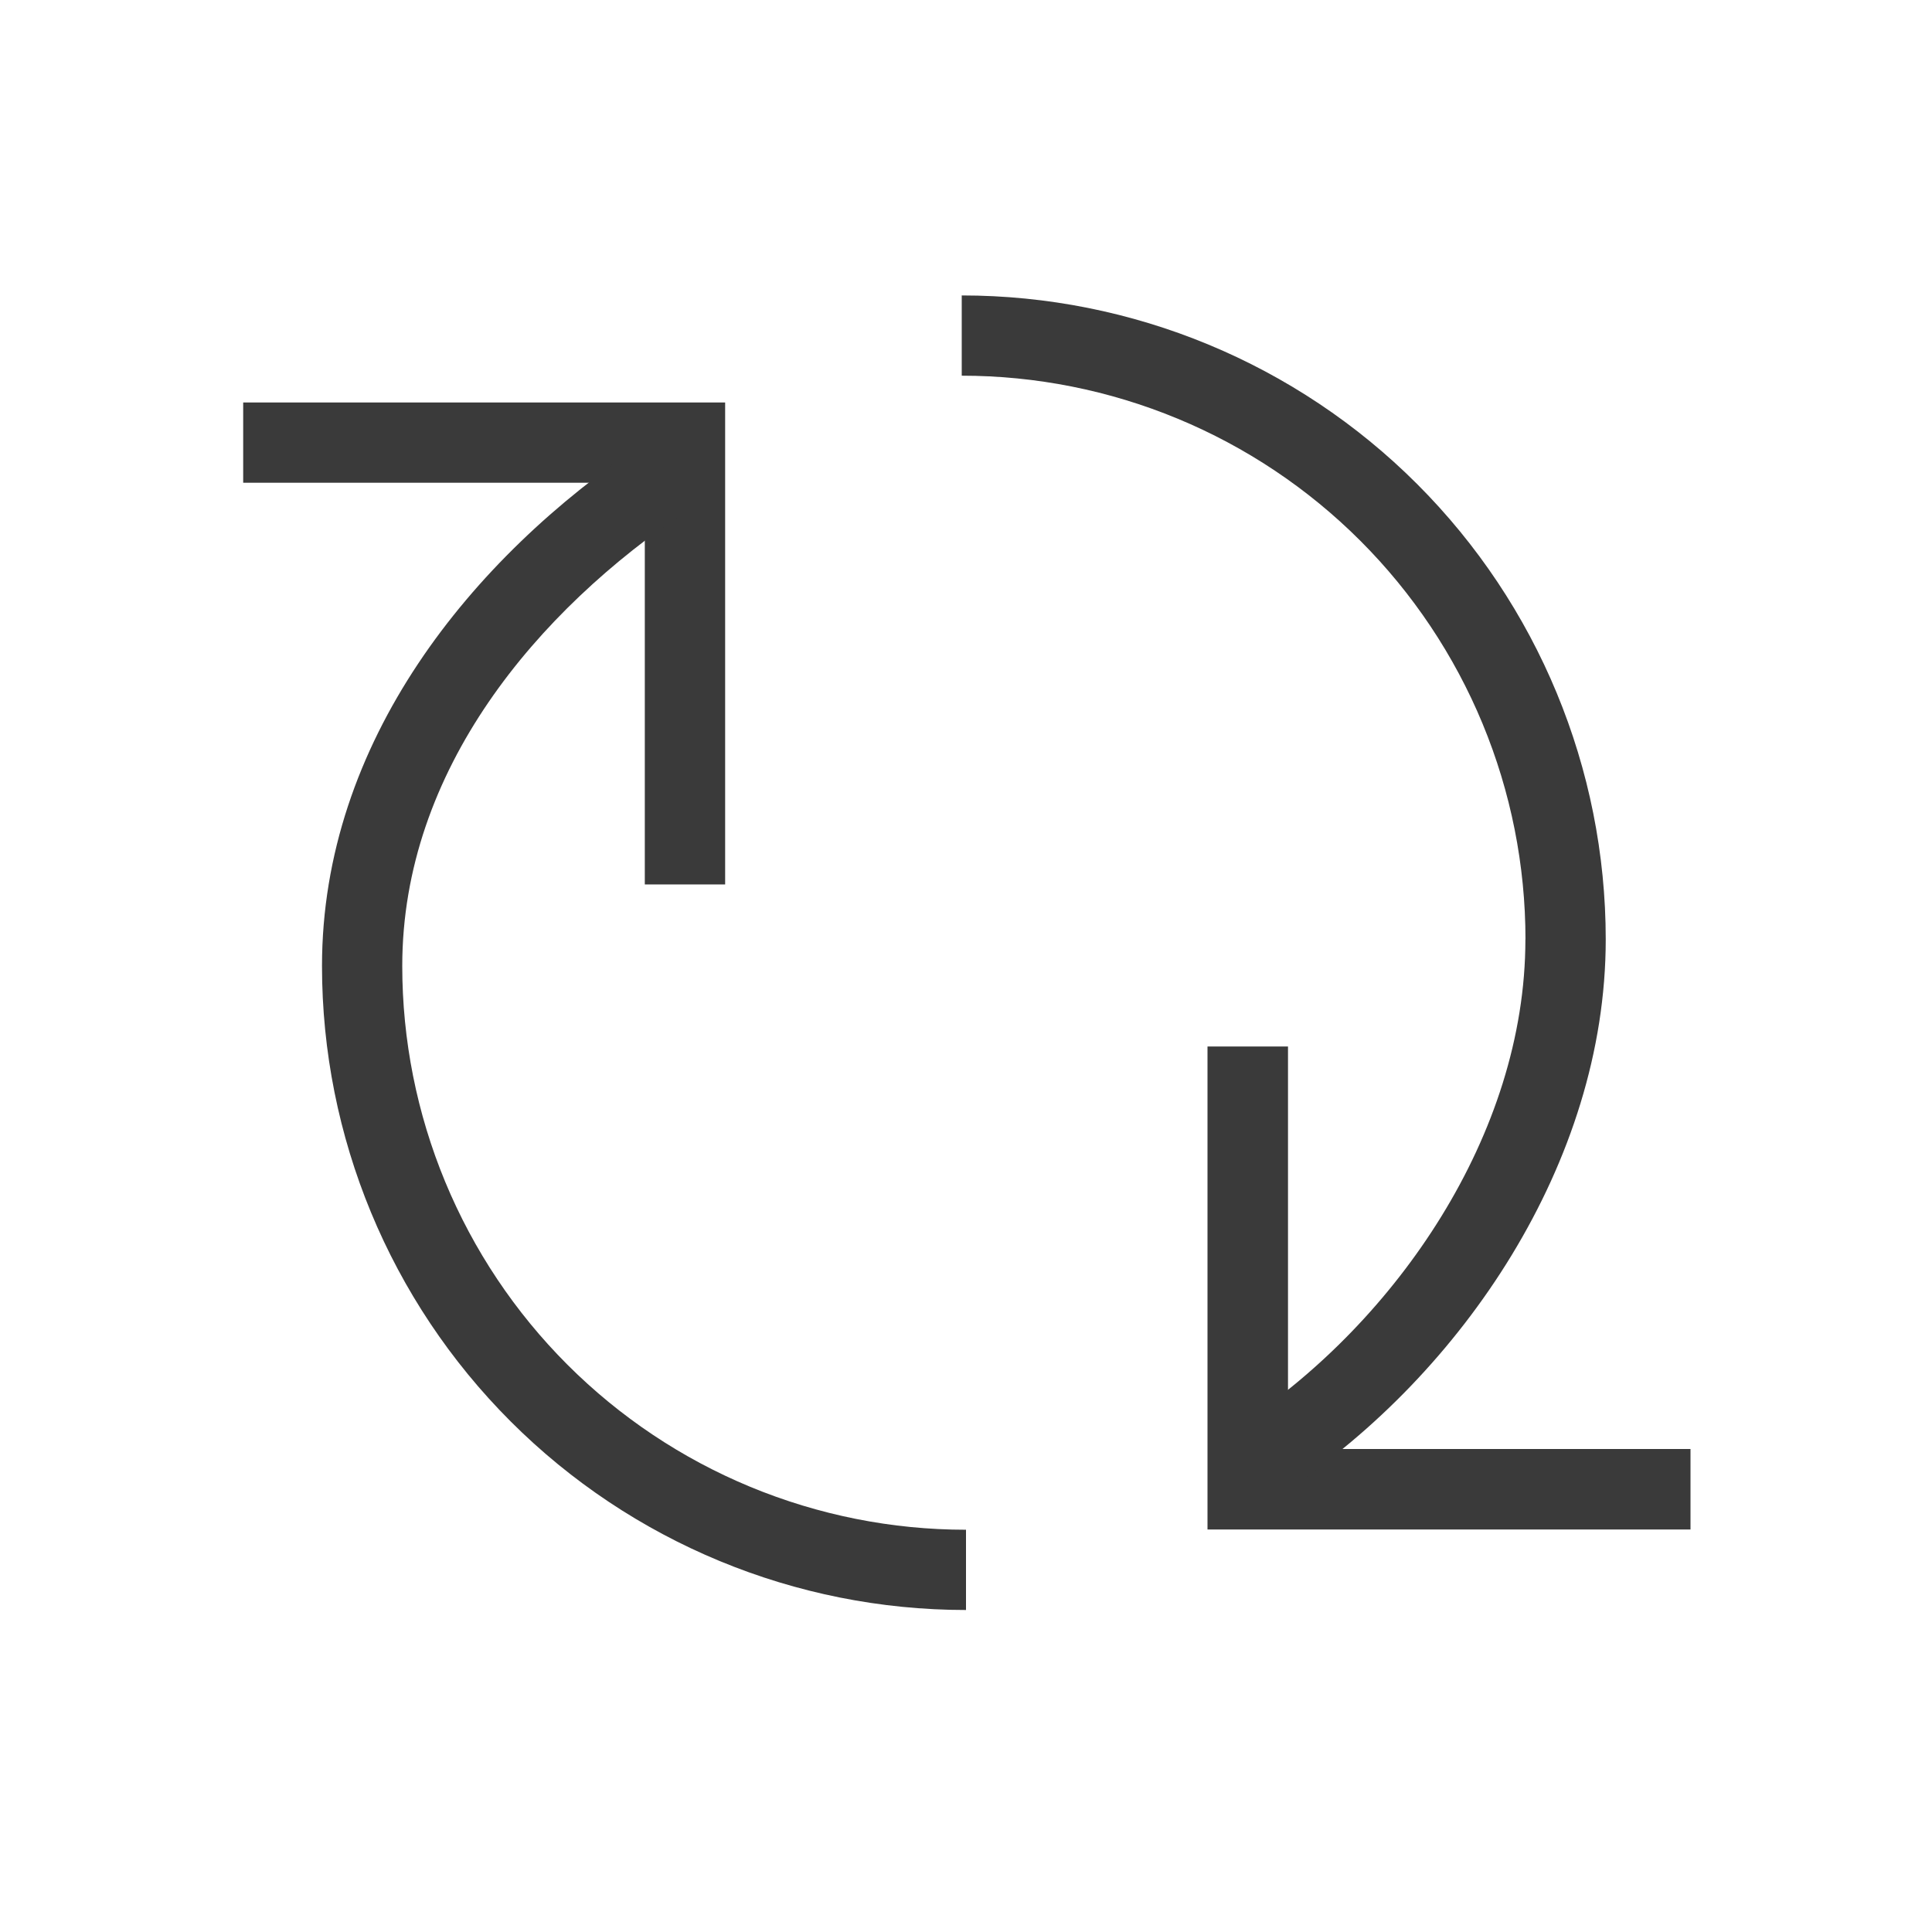 <svg width="24" height="24" viewBox="0 0 24 24" fill="none" xmlns="http://www.w3.org/2000/svg">
<g id="is_icon_mw_icon_product_sustainable 1">
<path id="Vector" fill-rule="evenodd" clip-rule="evenodd" d="M15 13H16V18H21V19H15V13Z" fill="#3A3A3A"/>
<path id="Vector_2" fill-rule="evenodd" clip-rule="evenodd" d="M18.95 11.67C18.95 10.75 18.769 9.84 18.417 8.99C18.065 8.14 17.549 7.368 16.899 6.718C16.249 6.068 15.477 5.552 14.627 5.2C13.777 4.848 12.867 4.667 11.947 4.667V3.67C14.069 3.67 16.104 4.513 17.604 6.013C19.104 7.513 19.947 9.548 19.947 11.67C19.947 14.45 18.15 17.067 16 18.5L15.447 17.67C17.332 16.414 18.949 14.102 18.949 11.67H18.95ZM3.021 5H9.008V10.987H8.01V5.997H3.021V5Z" fill="#3A3A3A"/>
<path id="Vector_3" fill-rule="evenodd" clip-rule="evenodd" d="M8.553 6.33C6.668 7.586 4.997 9.568 4.997 12C4.997 12.92 5.178 13.83 5.53 14.68C5.882 15.53 6.398 16.302 7.048 16.952C7.698 17.602 8.47 18.118 9.32 18.47C10.17 18.822 11.08 19.003 12 19.003V20C9.878 20 7.843 19.157 6.343 17.657C4.843 16.157 4 14.122 4 12C4 9.22 5.85 6.933 8 5.5L8.553 6.33Z" fill="#3A3A3A"/>
</g>
</svg>

